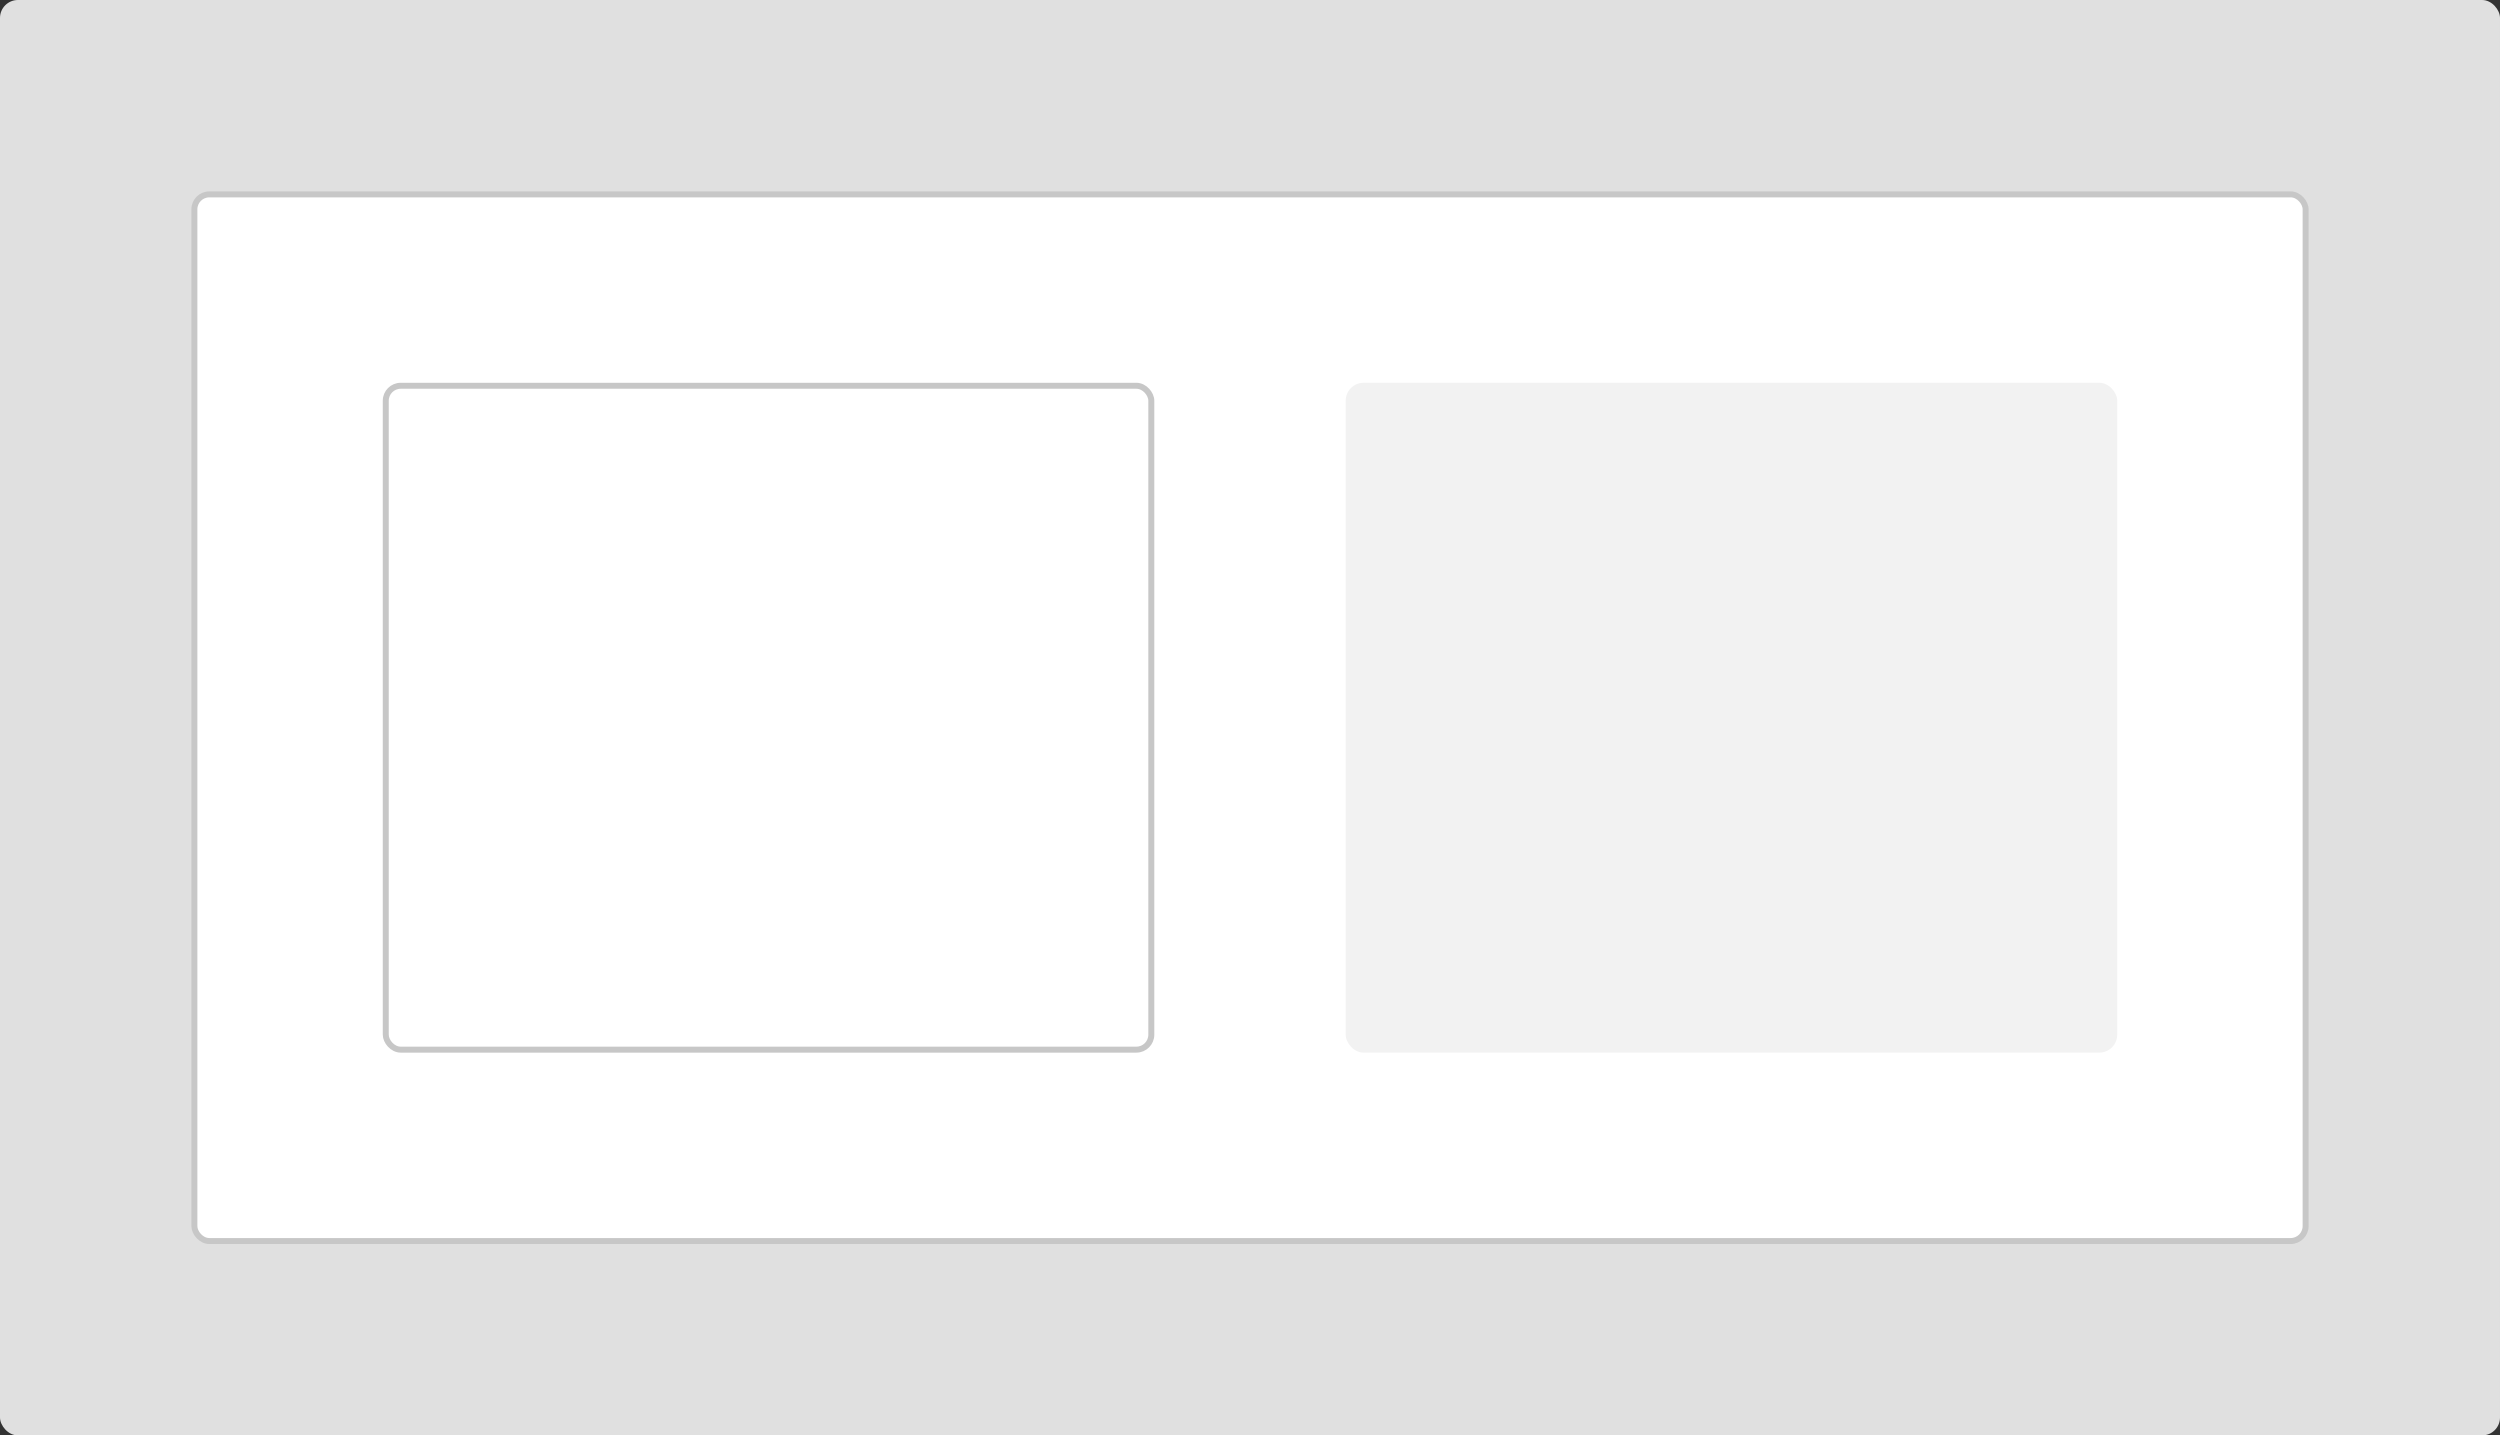 <svg width="418" height="240" viewBox="0 0 418 240" fill="none" xmlns="http://www.w3.org/2000/svg">
<rect x="0" y="0" width="418" height="240" fill="#333333" stroke="none"/>
<rect width="418" height="240" rx="3" fill="#E0E0E0"/>
<rect x="32.5" y="32.5" width="353" height="175" rx="2.5" fill="white" stroke="#C7C7C7"/>
<rect x="225" y="64" width="129" height="112" rx="3" fill="#F2F2F2"/>
<rect x="64.5" y="64.5" width="128" height="111" rx="2.5" fill="white" stroke="#C7C7C7"/>
</svg>
